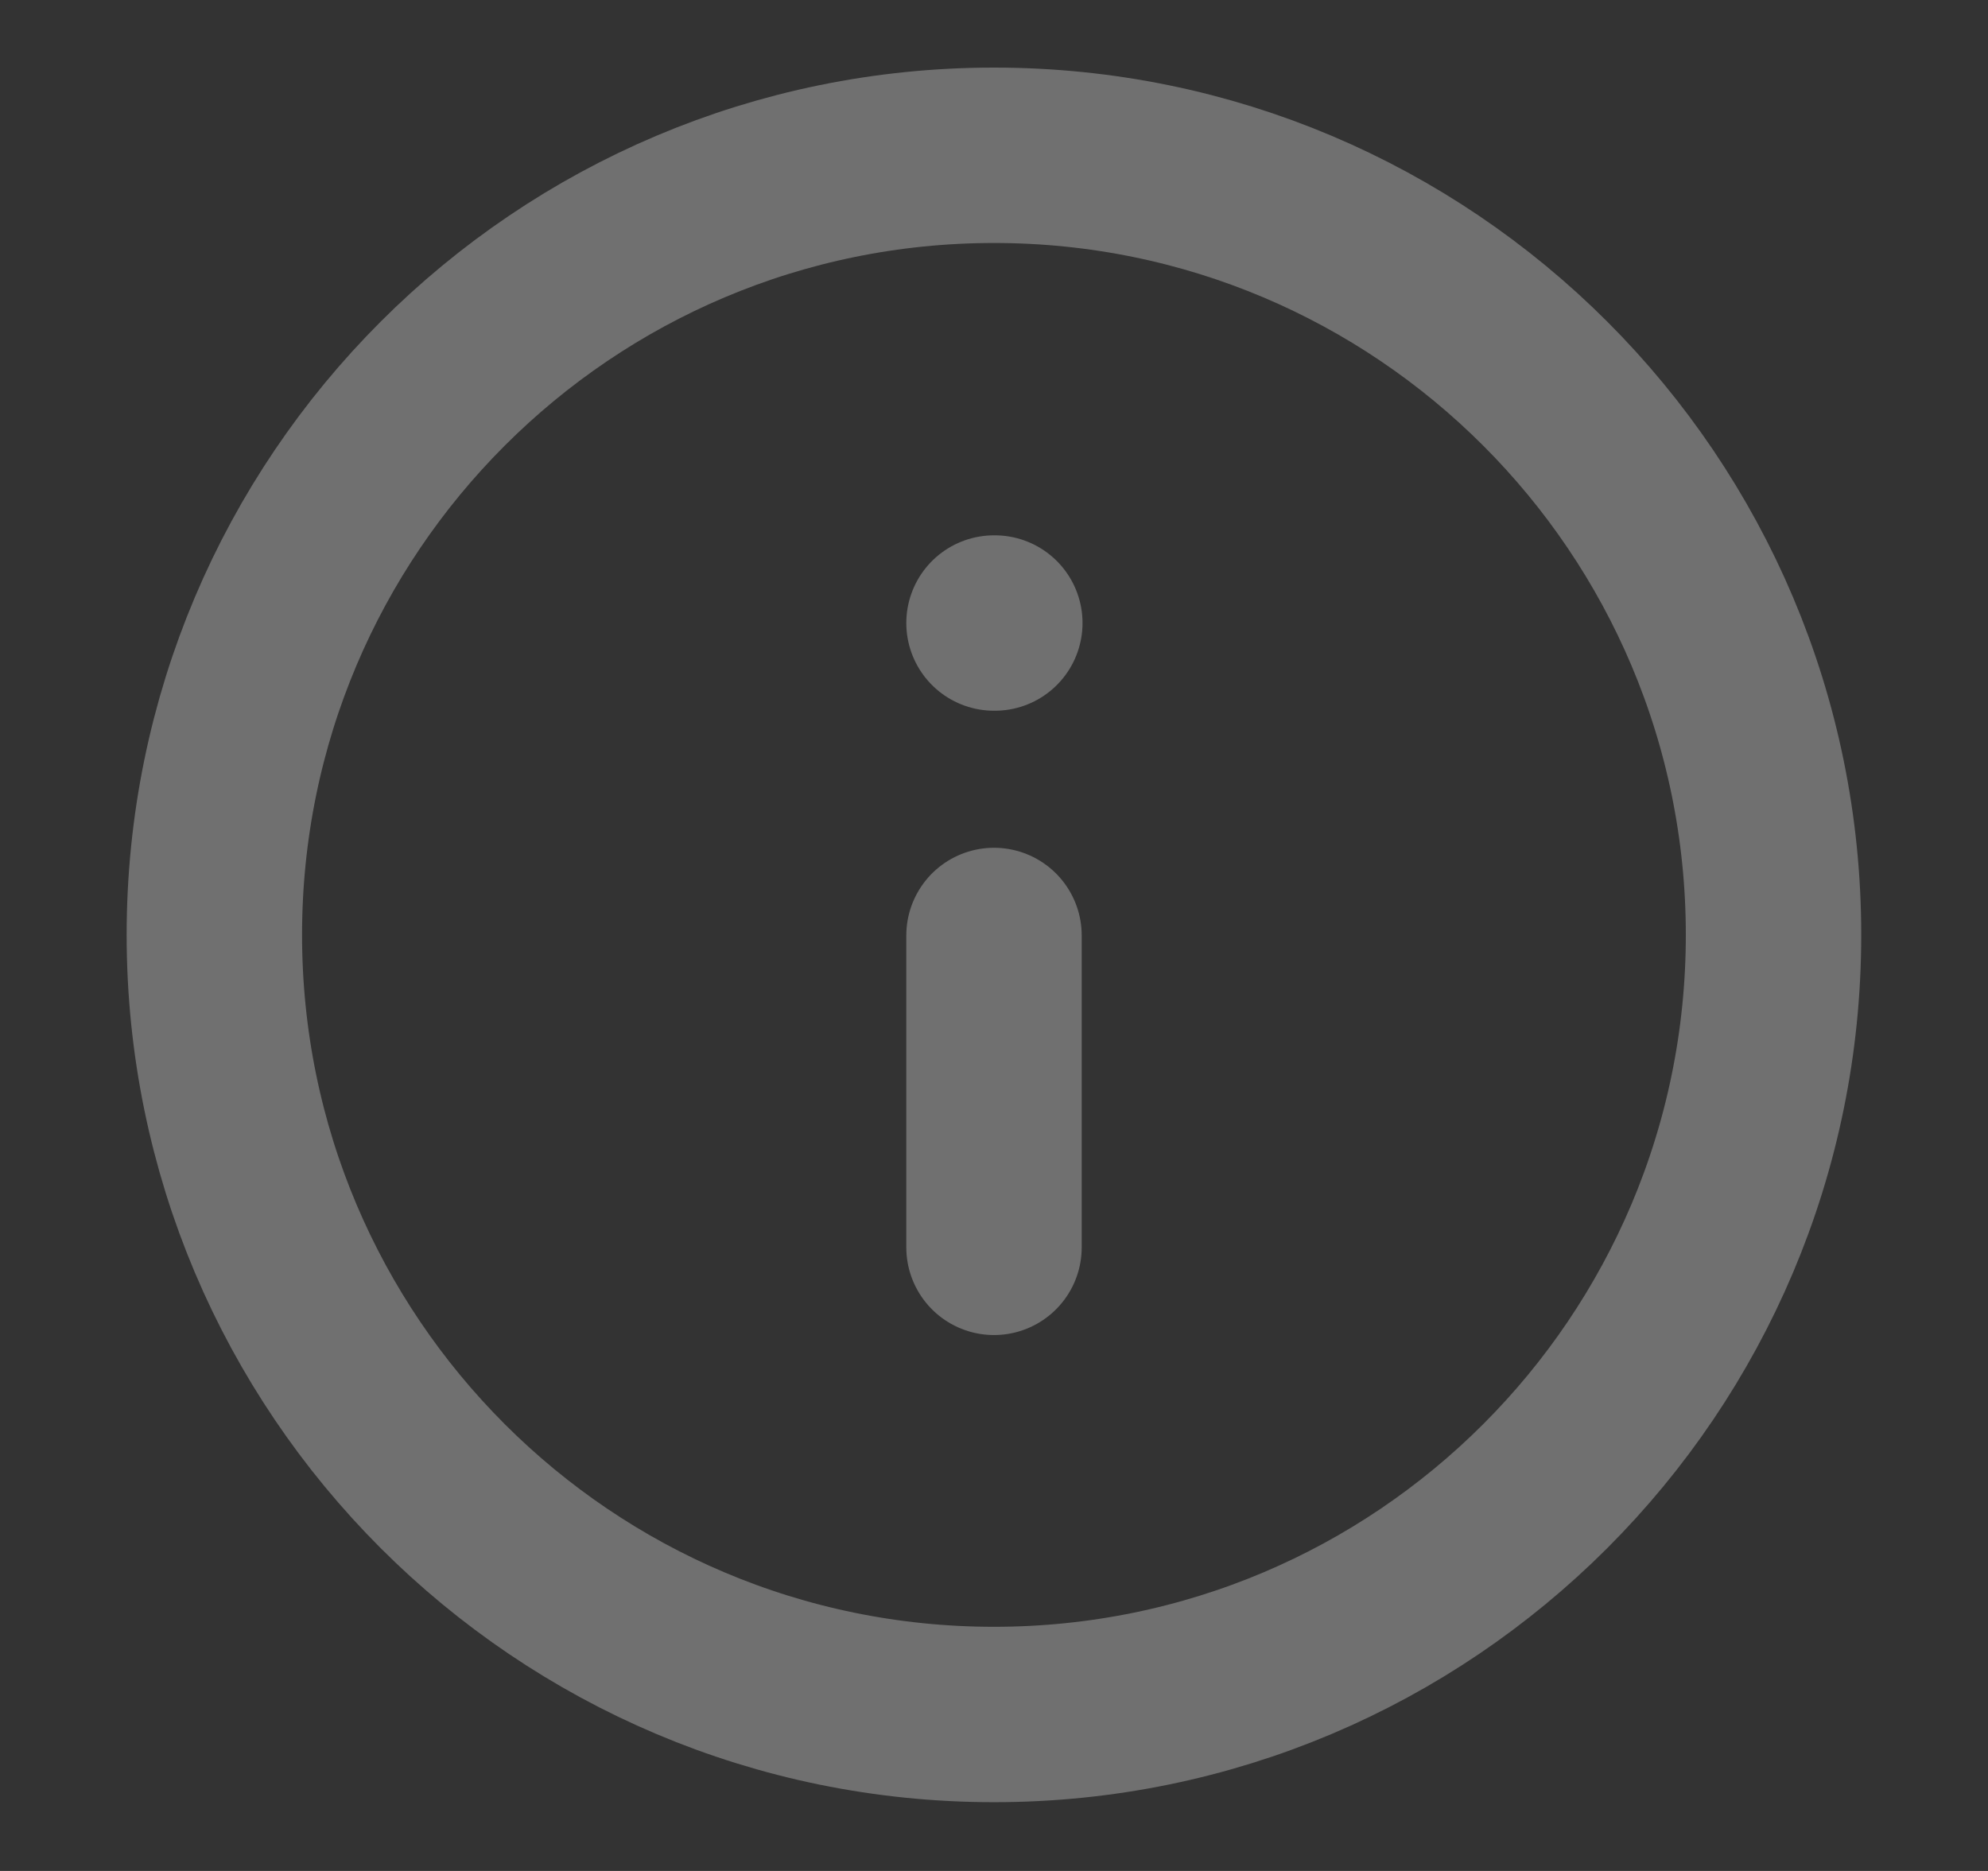 <svg
  xmlns="http://www.w3.org/2000/svg"
  width="17"
  height="16"
  viewBox="0 0 17 16"
  fill="none"
>
  <rect x="0" y="0" width="17" height="16" fill="#333333" stroke="none"/>
  <path
    d="M8.5 14.662C12.182 14.662 15.166 11.677 15.166 7.995C15.166 4.313 12.182 1.328 8.5 1.328C4.818 1.328 1.833 4.313 1.833 7.995C1.833 11.677 4.818 14.662 8.5 14.662Z"
    stroke="white"
    stroke-opacity="0.3"
    stroke-width="1.5"
    stroke-linecap="round"
    stroke-linejoin="round"
  />
  <path
    d="M8.5 10.667V8"
    stroke="white"
    stroke-opacity="0.3"
    stroke-width="1.5"
    stroke-linecap="round"
    stroke-linejoin="round"
  />
  <path
    d="M8.5 5.328H8.507"
    stroke="white"
    stroke-opacity="0.3"
    stroke-width="1.5"
    stroke-linecap="round"
    stroke-linejoin="round"
  />
</svg>